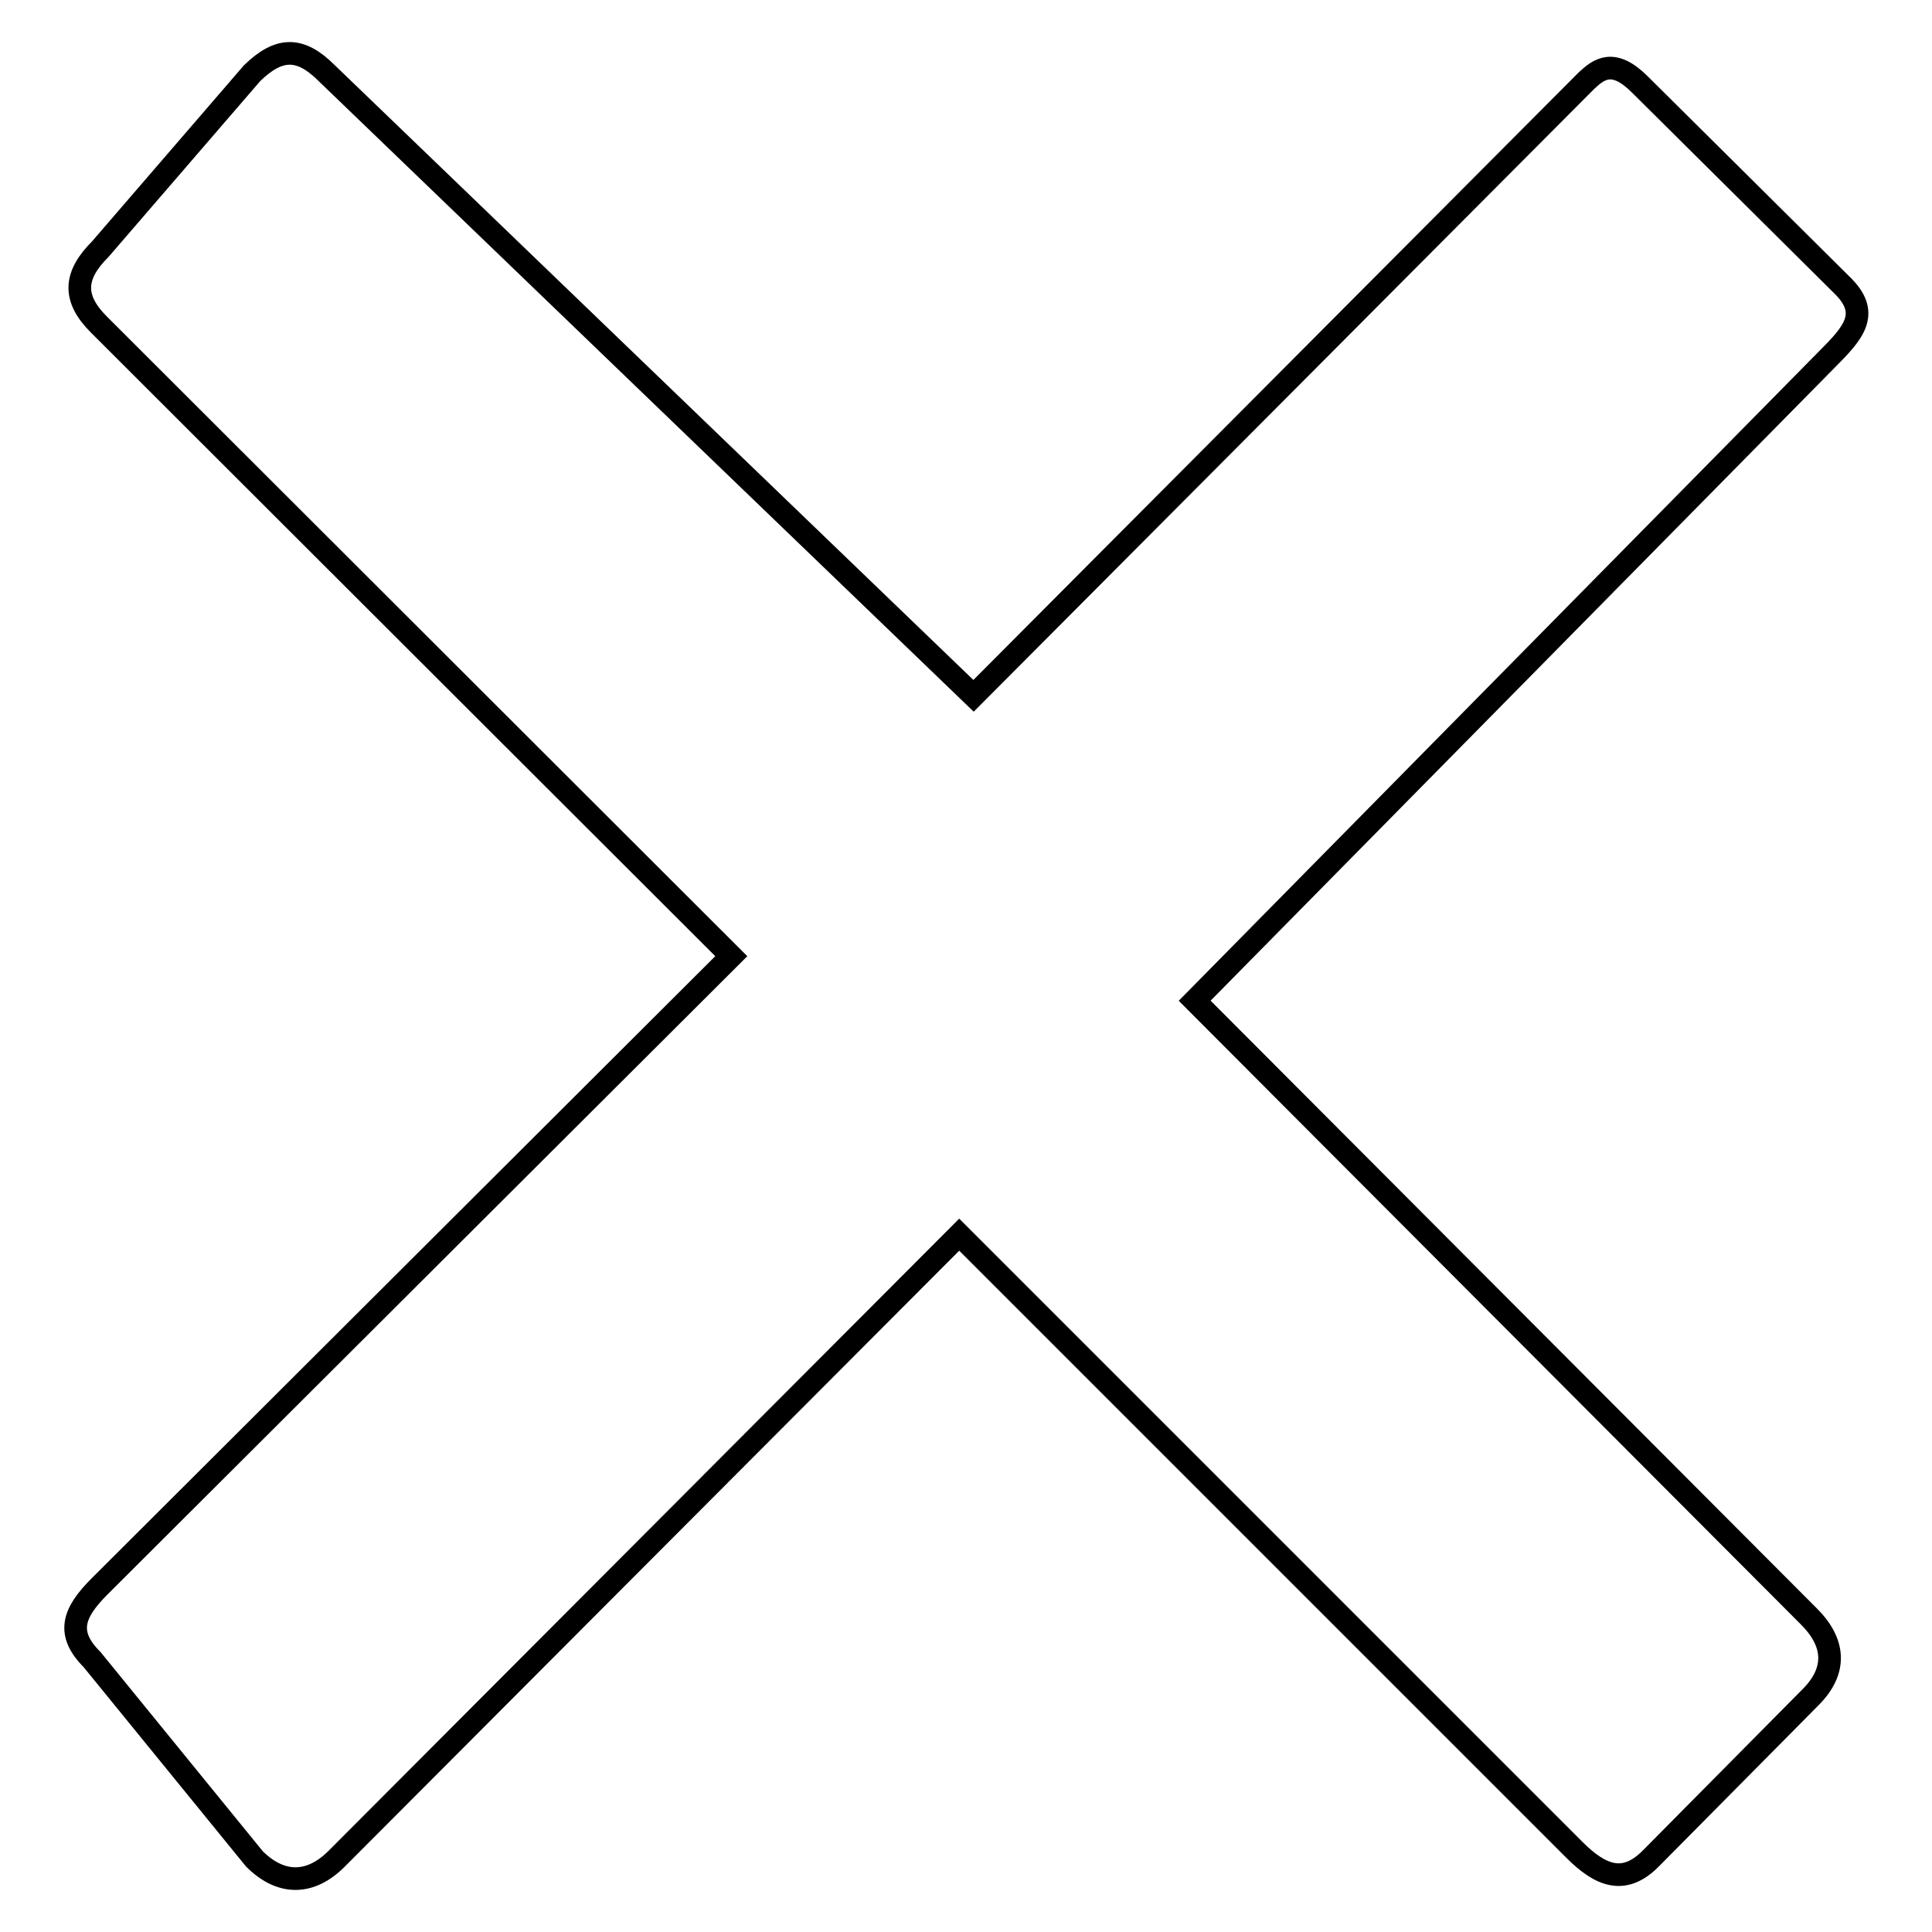 <?xml version="1.0" encoding="utf-8"?>
<!-- Svg Vector Icons : http://www.onlinewebfonts.com/icon -->
<!DOCTYPE svg PUBLIC "-//W3C//DTD SVG 1.1//EN" "http://www.w3.org/Graphics/SVG/1.1/DTD/svg11.dtd">
<svg version="1.1" xmlns="http://www.w3.org/2000/svg" xmlns:xlink="http://www.w3.org/1999/xlink" x="0px" y="0px" viewBox="0 0 256 256" enable-background="new 0 0 256 256" xml:space="preserve">
<g><g><path stroke-width="3" fill-opacity="0" stroke="#000000"  d="M158.3,132.6l83.8-85c3.5-3.5,5.7-6,2.2-9.6l-27-26.8c-3.5-3.5-5.4-2.1-7.1-0.5L129,92.2L43.3,9.7c-3.5-3.5-6.3-3.5-9.9,0L13.3,33c-3.5,3.5-3.7,6.5-0.2,10l83.8,83.7l-83.7,83.5c-3.5,3.5-4.5,6.2-1,9.7l21.5,26.4c3.5,3.5,7.4,3.5,10.9,0l82.5-82.7l81.5,81.5c3.5,3.5,6.6,4.7,10.1,1.2l21.2-21.4c3.5-3.5,3.3-7.2-0.2-10.7L158.3,132.6z"/></g></g>
</svg>